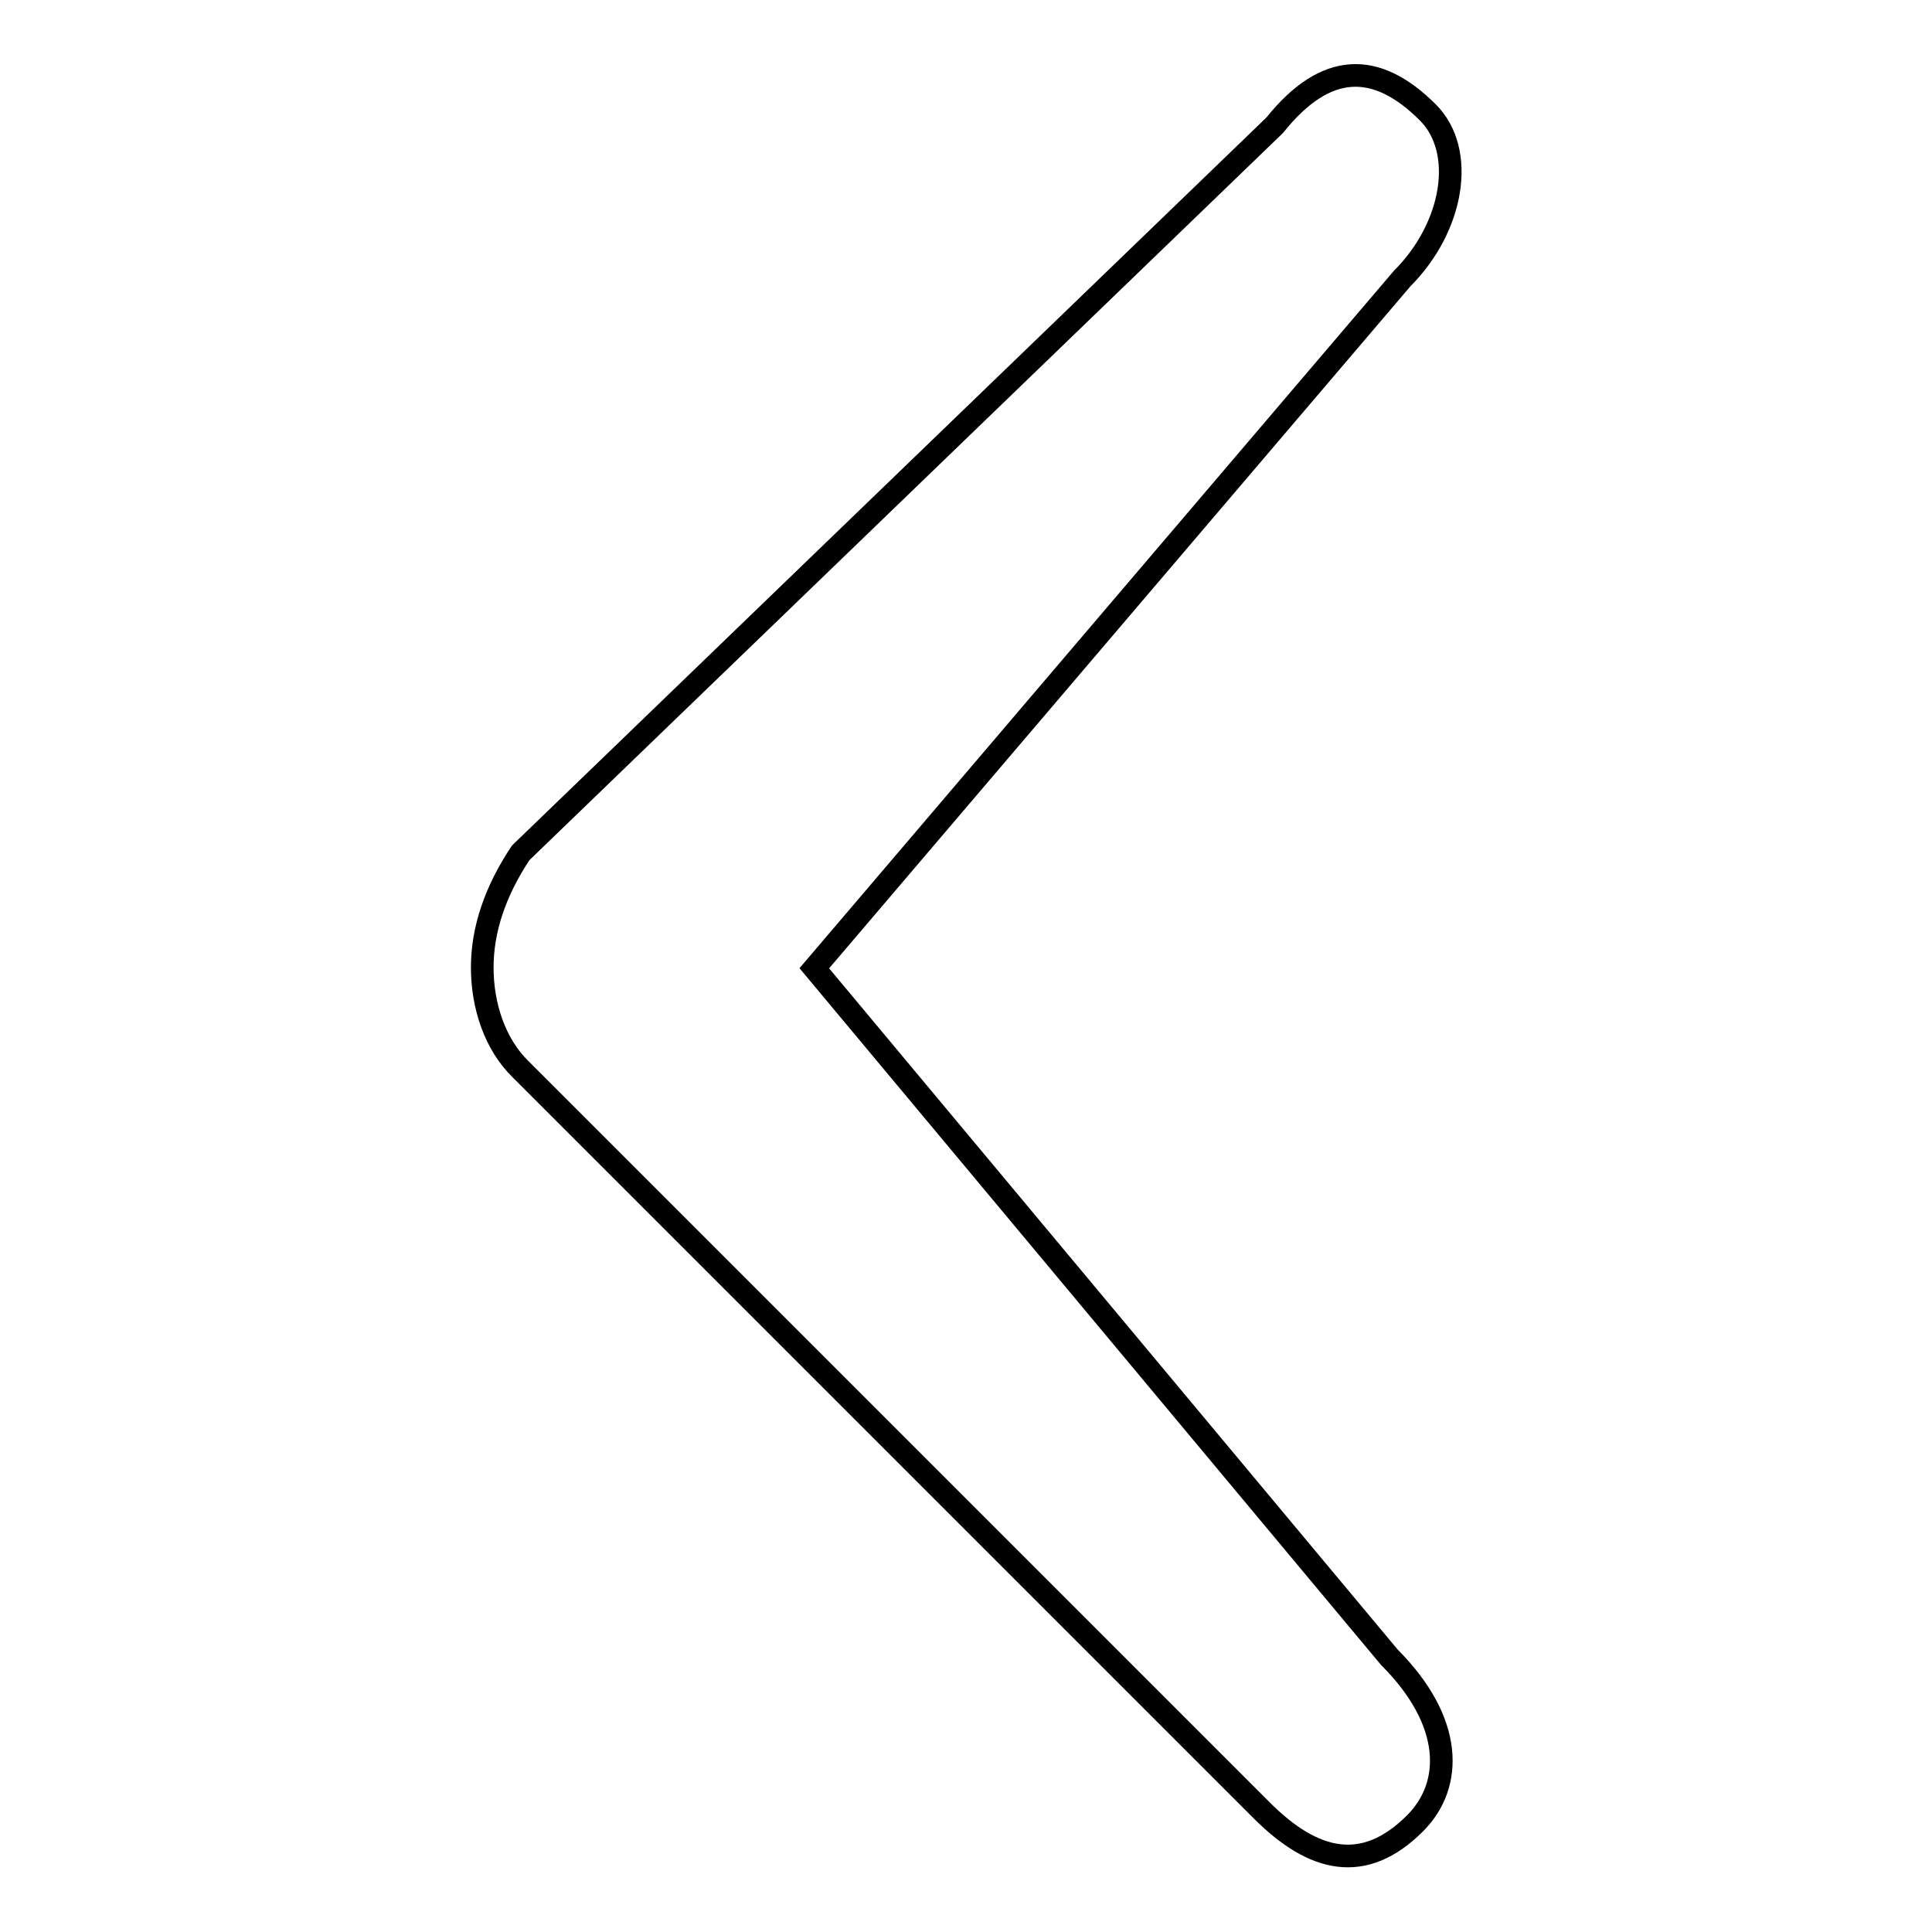 <?xml version="1.0" encoding="utf-8"?>
<!-- Svg Vector Icons : http://www.onlinewebfonts.com/icon -->
<!DOCTYPE svg PUBLIC "-//W3C//DTD SVG 1.1//EN" "http://www.w3.org/Graphics/SVG/1.1/DTD/svg11.dtd">
<svg version="1.1" xmlns="http://www.w3.org/2000/svg" xmlns:xlink="http://www.w3.org/1999/xlink" x="0px" y="0px" viewBox="0 0 256 256" enable-background="new 0 0 256 256" xml:space="preserve">
<g><g><path stroke-width="3" fill-opacity="0" stroke="#000000"  d="M107.9,128.3l77.9-91.4c6.8-6.8,8.5-16.9,3.4-22c-6.8-6.8-13.5-6.8-20.3,1.7L69,113c-3.4,5.1-5.1,10.2-5.1,15.2c0,5.1,1.7,10.2,5.1,13.5l98.2,98.2c6.8,6.8,13.5,8.5,20.3,1.7c5.1-5.1,5.1-13.5-3.4-22L107.9,128.3z"/></g></g>
</svg>